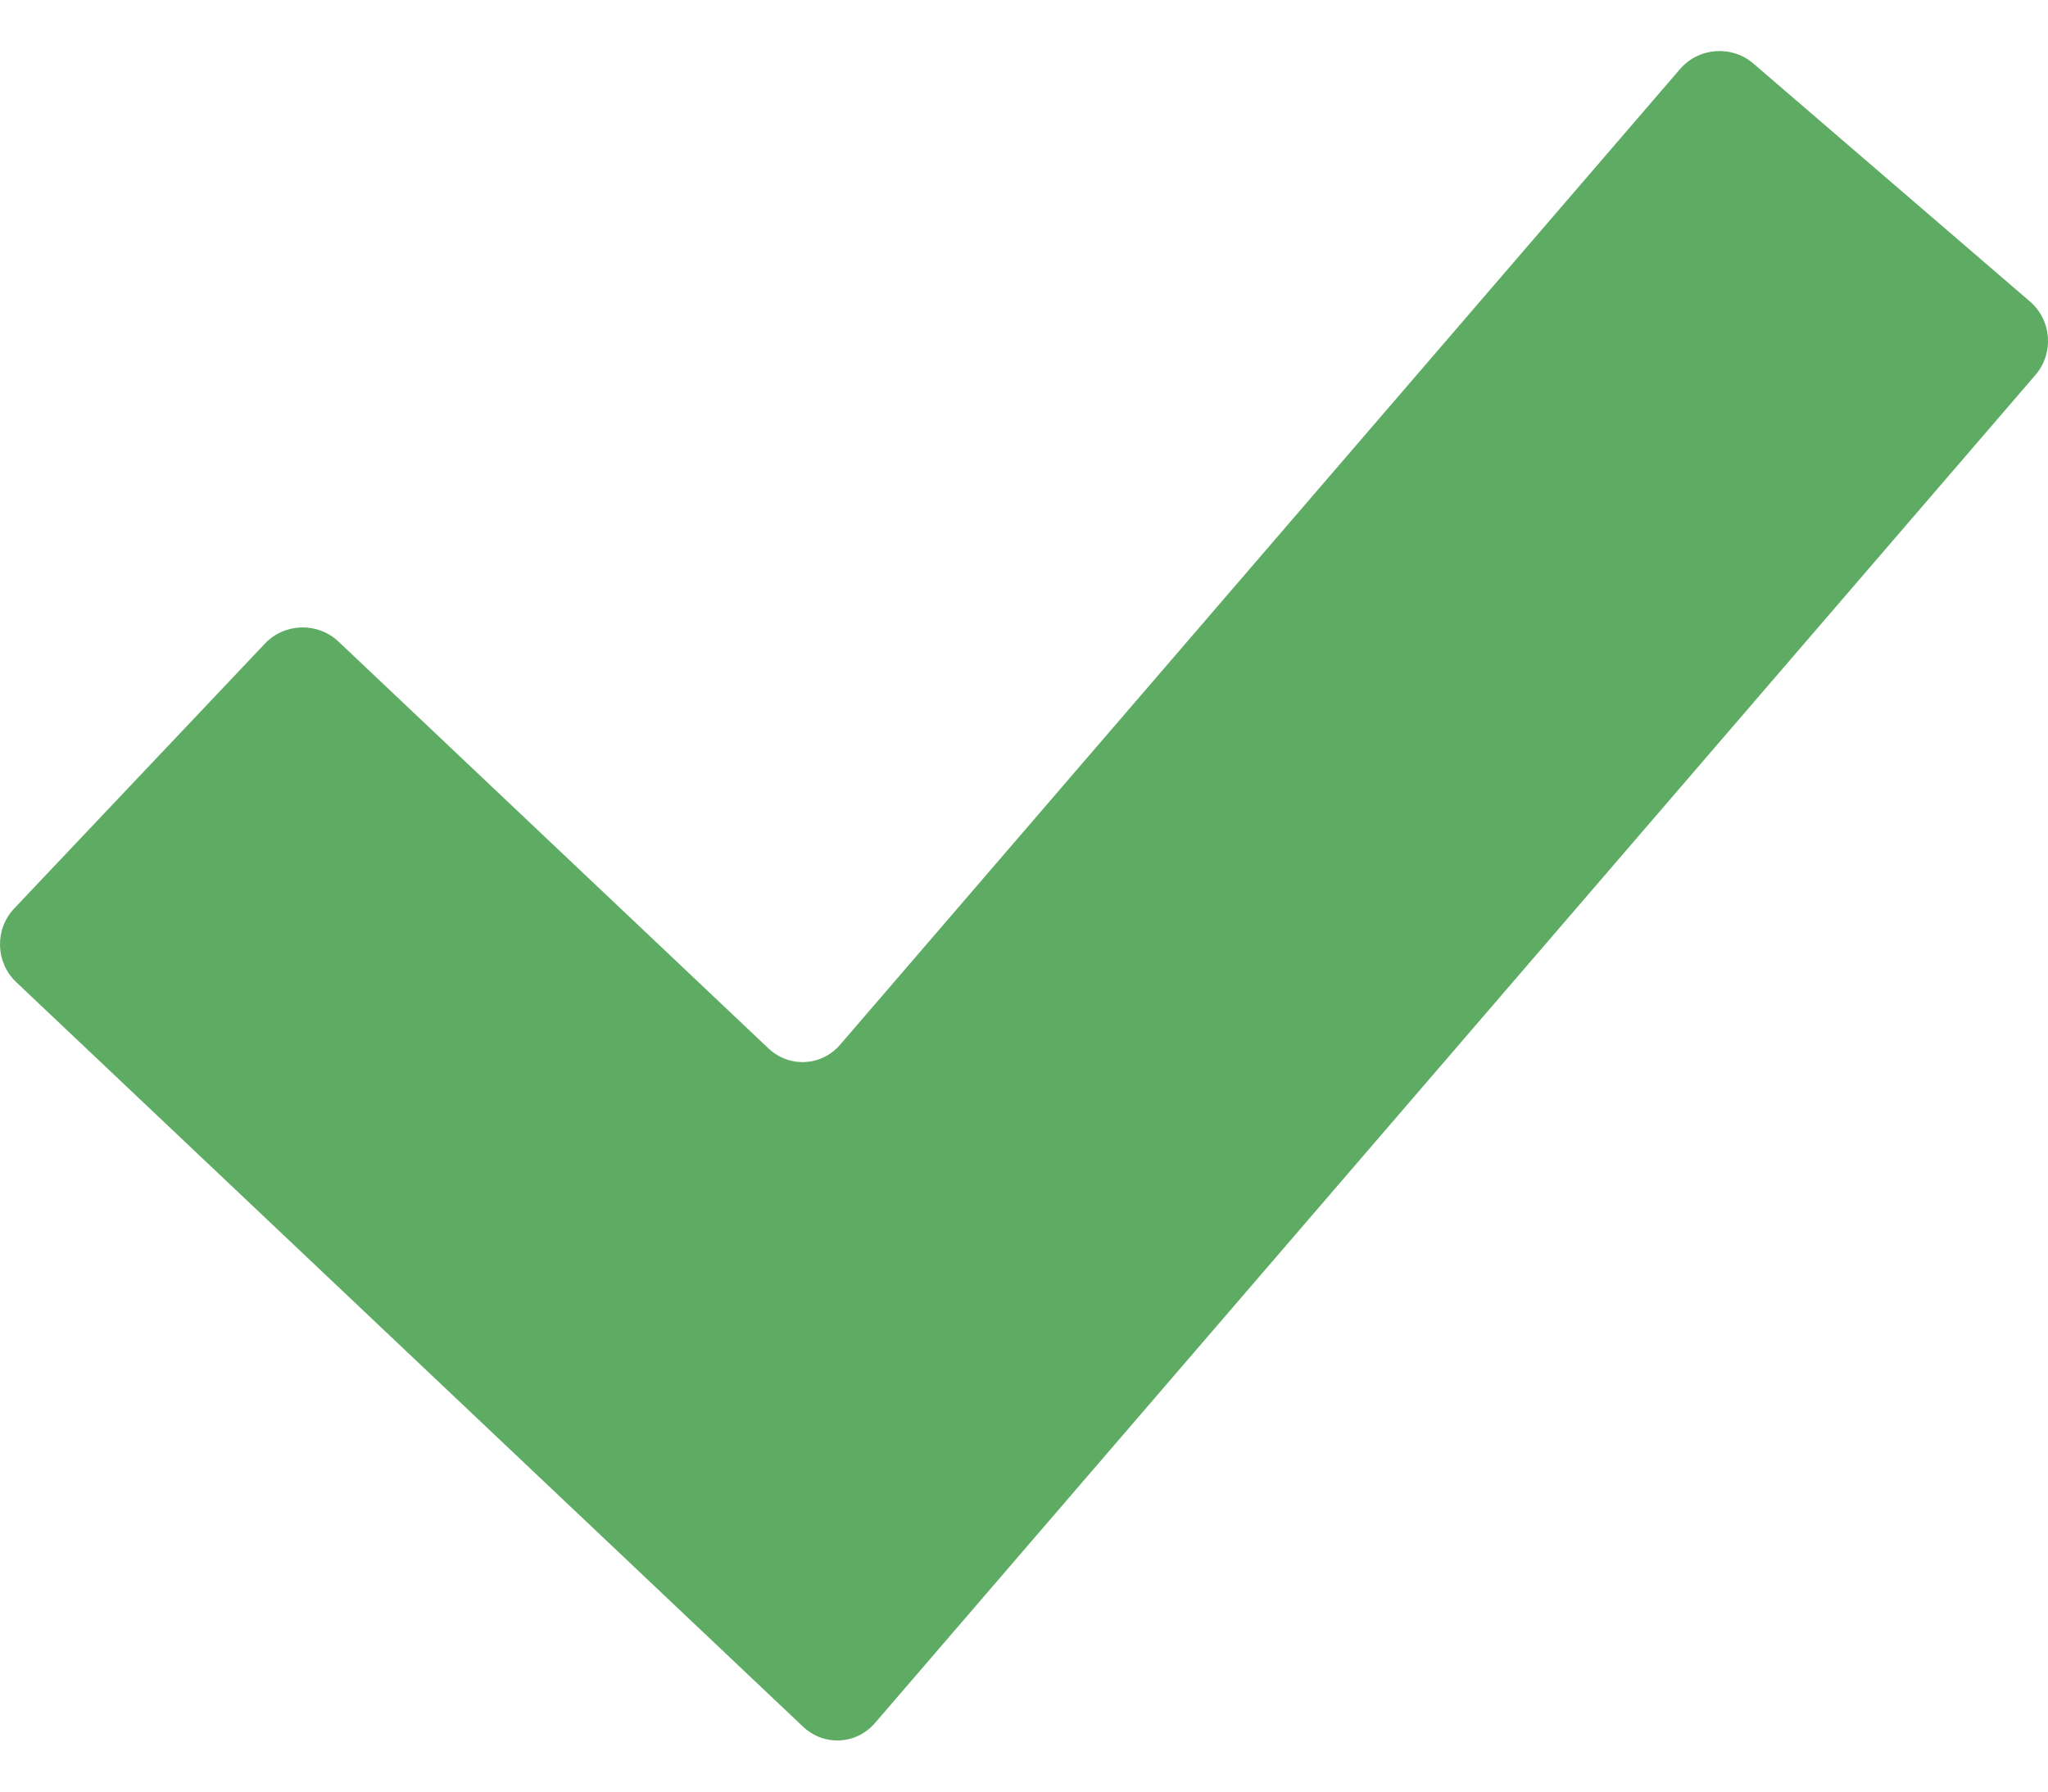 <svg width="16" height="14" viewBox="0 0 16 14" fill="none" xmlns="http://www.w3.org/2000/svg">
<path d="M6.836 13.464C6.69 13.634 6.437 13.647 6.274 13.493L0.127 7.675C-0.036 7.521 -0.043 7.262 0.111 7.099L2.07 5.029C2.223 4.867 2.482 4.86 2.645 5.014L6.003 8.192C6.166 8.346 6.418 8.333 6.564 8.163L13.125 0.54C13.271 0.37 13.53 0.351 13.699 0.497L15.859 2.356C16.029 2.502 16.048 2.76 15.902 2.93L6.836 13.464Z" fill="#5EAC64"/>
</svg>
